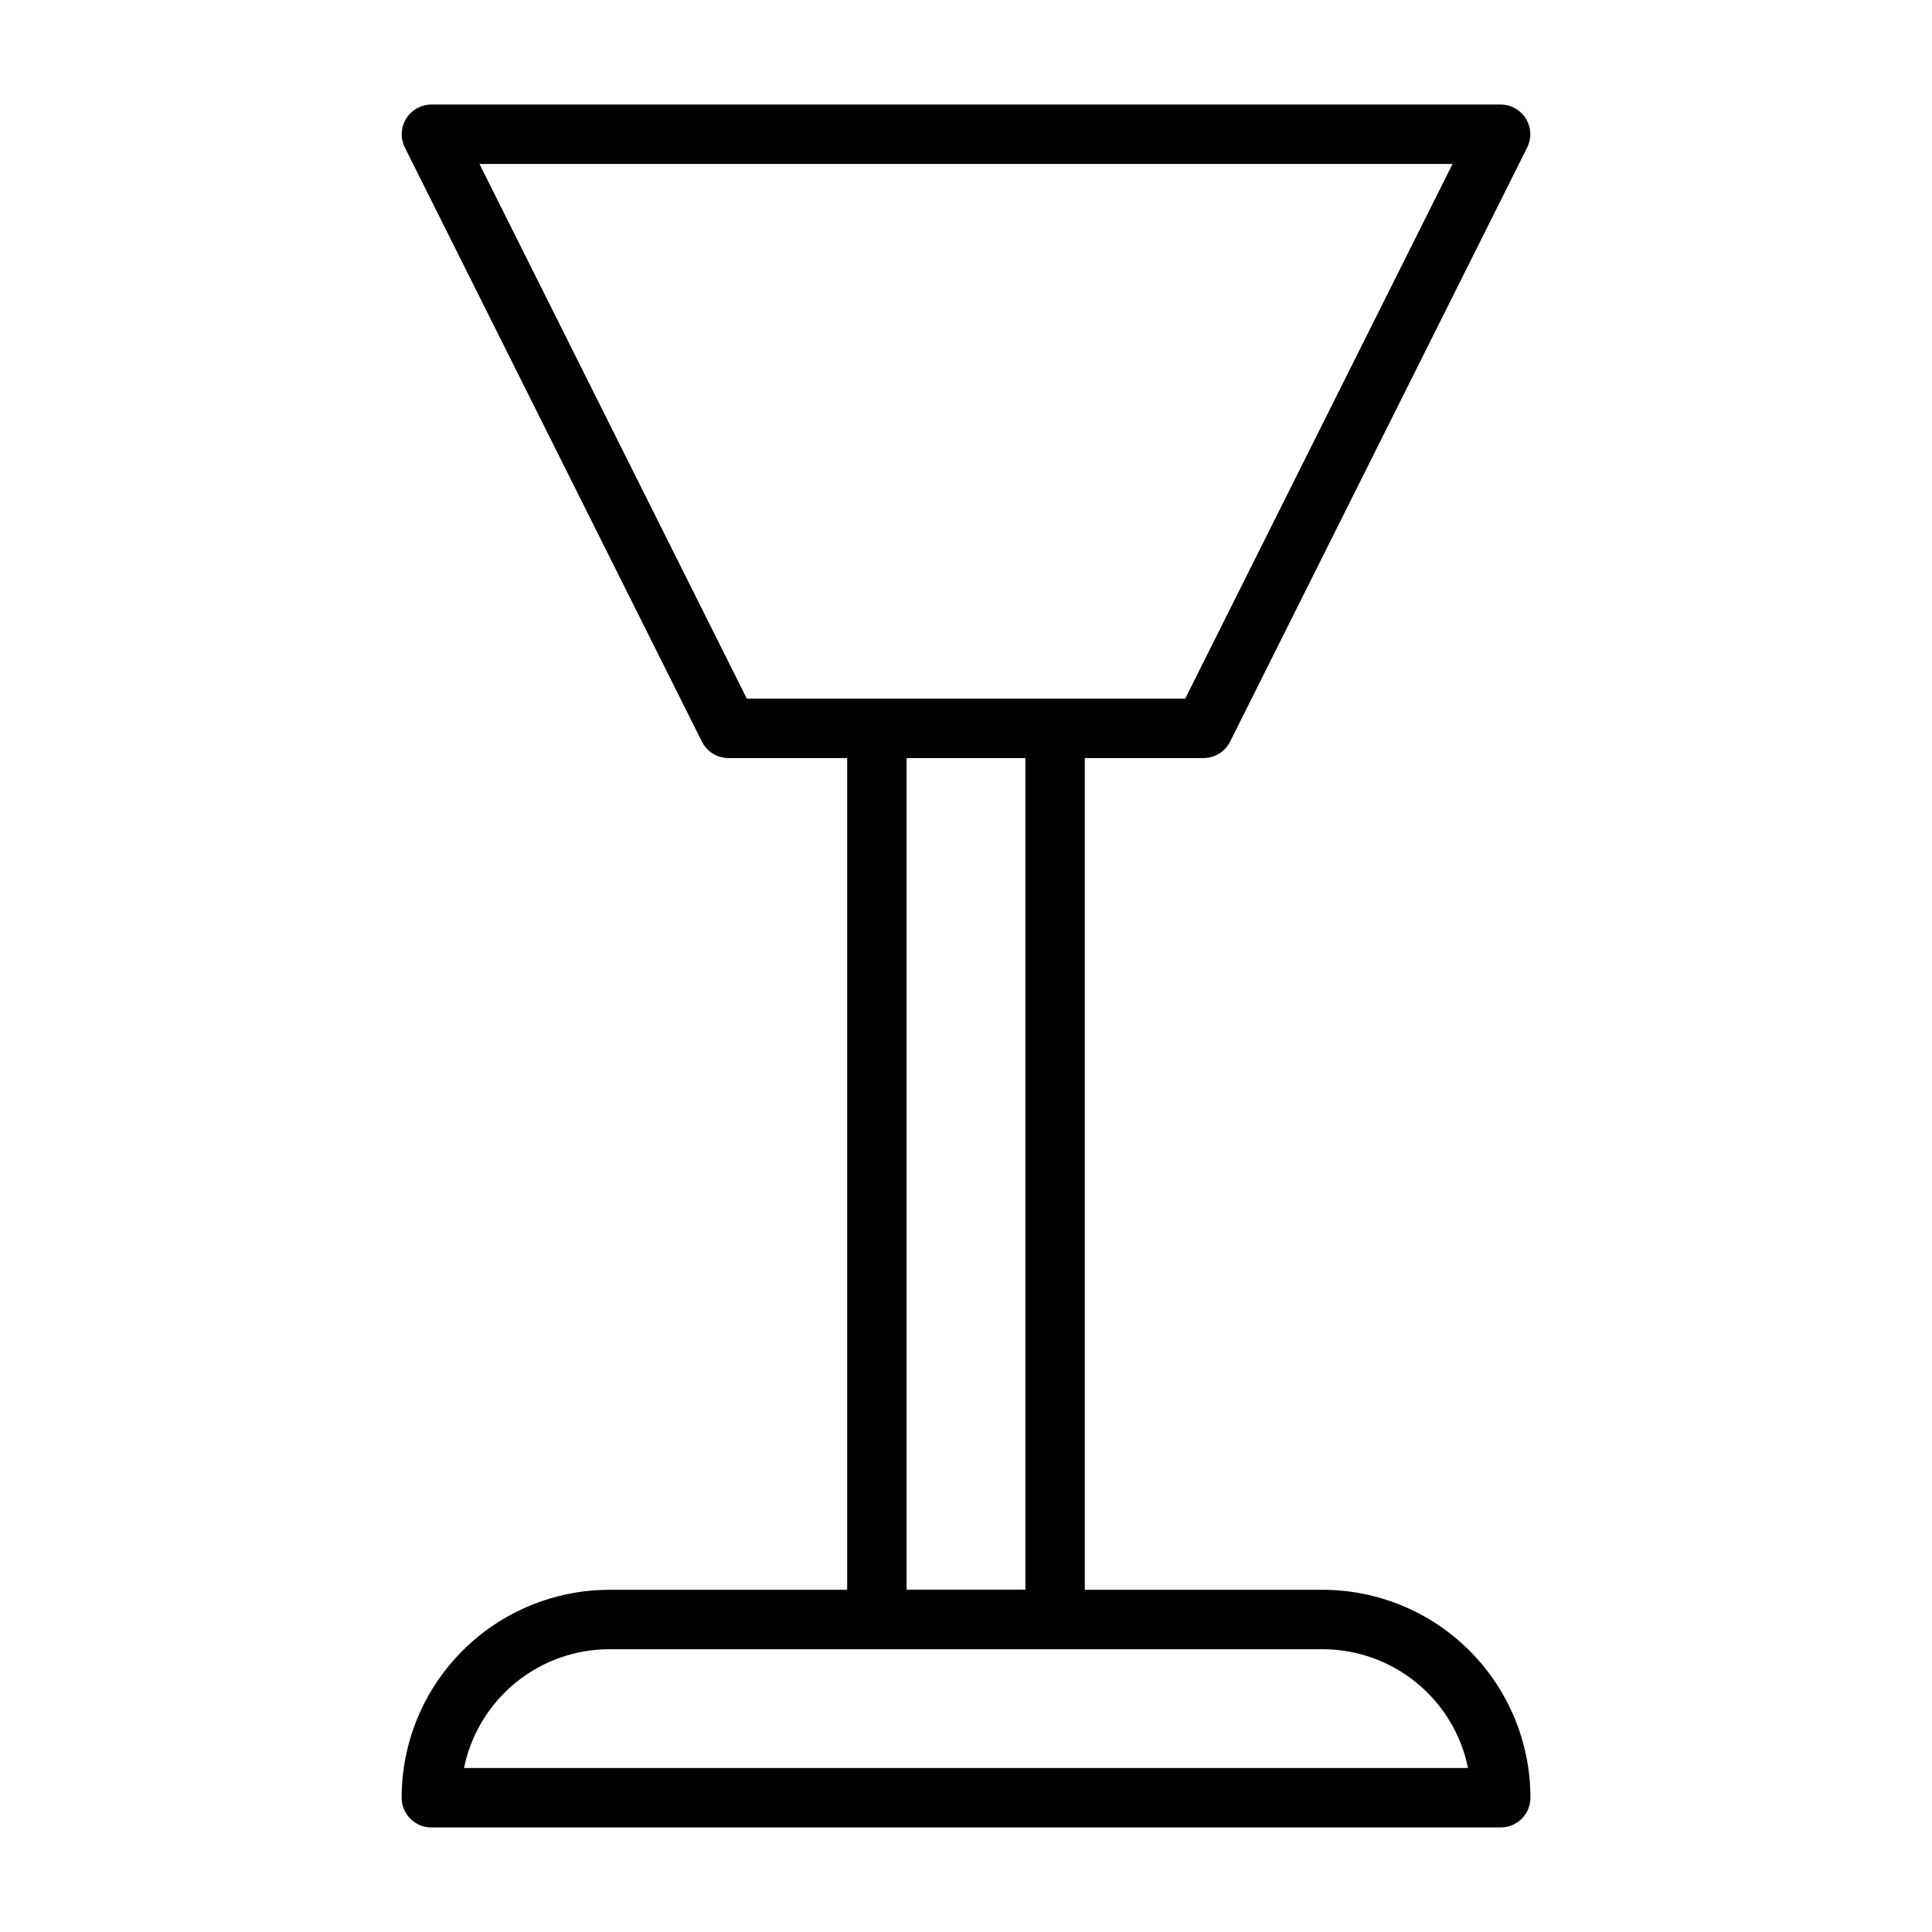 <?xml version="1.0" encoding="UTF-8"?>
<!-- Uploaded to: SVG Repo, www.svgrepo.com, Generator: SVG Repo Mixer Tools -->
<svg fill="#000000" width="800px" height="800px" version="1.1" viewBox="144 144 512 512" xmlns="http://www.w3.org/2000/svg">
 <g>
  <path d="m462.98 344.89h-125.95c-2.965-0.008-5.672-1.684-7.008-4.328l-78.719-157.44c-1.23-2.438-1.105-5.336 0.32-7.66 1.426-2.328 3.957-3.746 6.684-3.754h283.39c2.727 0.008 5.258 1.426 6.684 3.754 1.43 2.324 1.551 5.223 0.32 7.66l-78.719 157.44c-1.332 2.644-4.043 4.32-7.004 4.328zm-121.07-15.746h116.19l70.848-141.7h-257.89z"/>
  <path d="m541.7 628.29h-283.39c-4.348 0-7.871-3.527-7.871-7.875 0-14.613 5.805-28.629 16.141-38.965 10.332-10.332 24.348-16.137 38.965-16.137h188.93c14.617 0 28.633 5.805 38.965 16.137 10.336 10.336 16.141 24.352 16.141 38.965 0 2.09-0.828 4.09-2.305 5.566-1.477 1.477-3.481 2.309-5.566 2.309zm-274.73-15.746h266.07c-1.812-8.891-6.644-16.879-13.676-22.617-7.027-5.738-15.824-8.871-24.898-8.871h-188.93c-9.074 0-17.871 3.133-24.898 8.871-7.031 5.738-11.859 13.727-13.676 22.617z"/>
  <path d="m423.61 581.05h-47.23c-4.348 0-7.871-3.523-7.871-7.871v-236.16c0-4.348 3.523-7.875 7.871-7.875h47.23c2.09 0 4.09 0.832 5.566 2.309 1.477 1.477 2.309 3.477 2.309 5.566v236.16c0 2.086-0.832 4.09-2.309 5.566-1.477 1.477-3.477 2.305-5.566 2.305zm-39.359-15.742h31.488v-220.42h-31.488z"/>
 </g>
</svg>